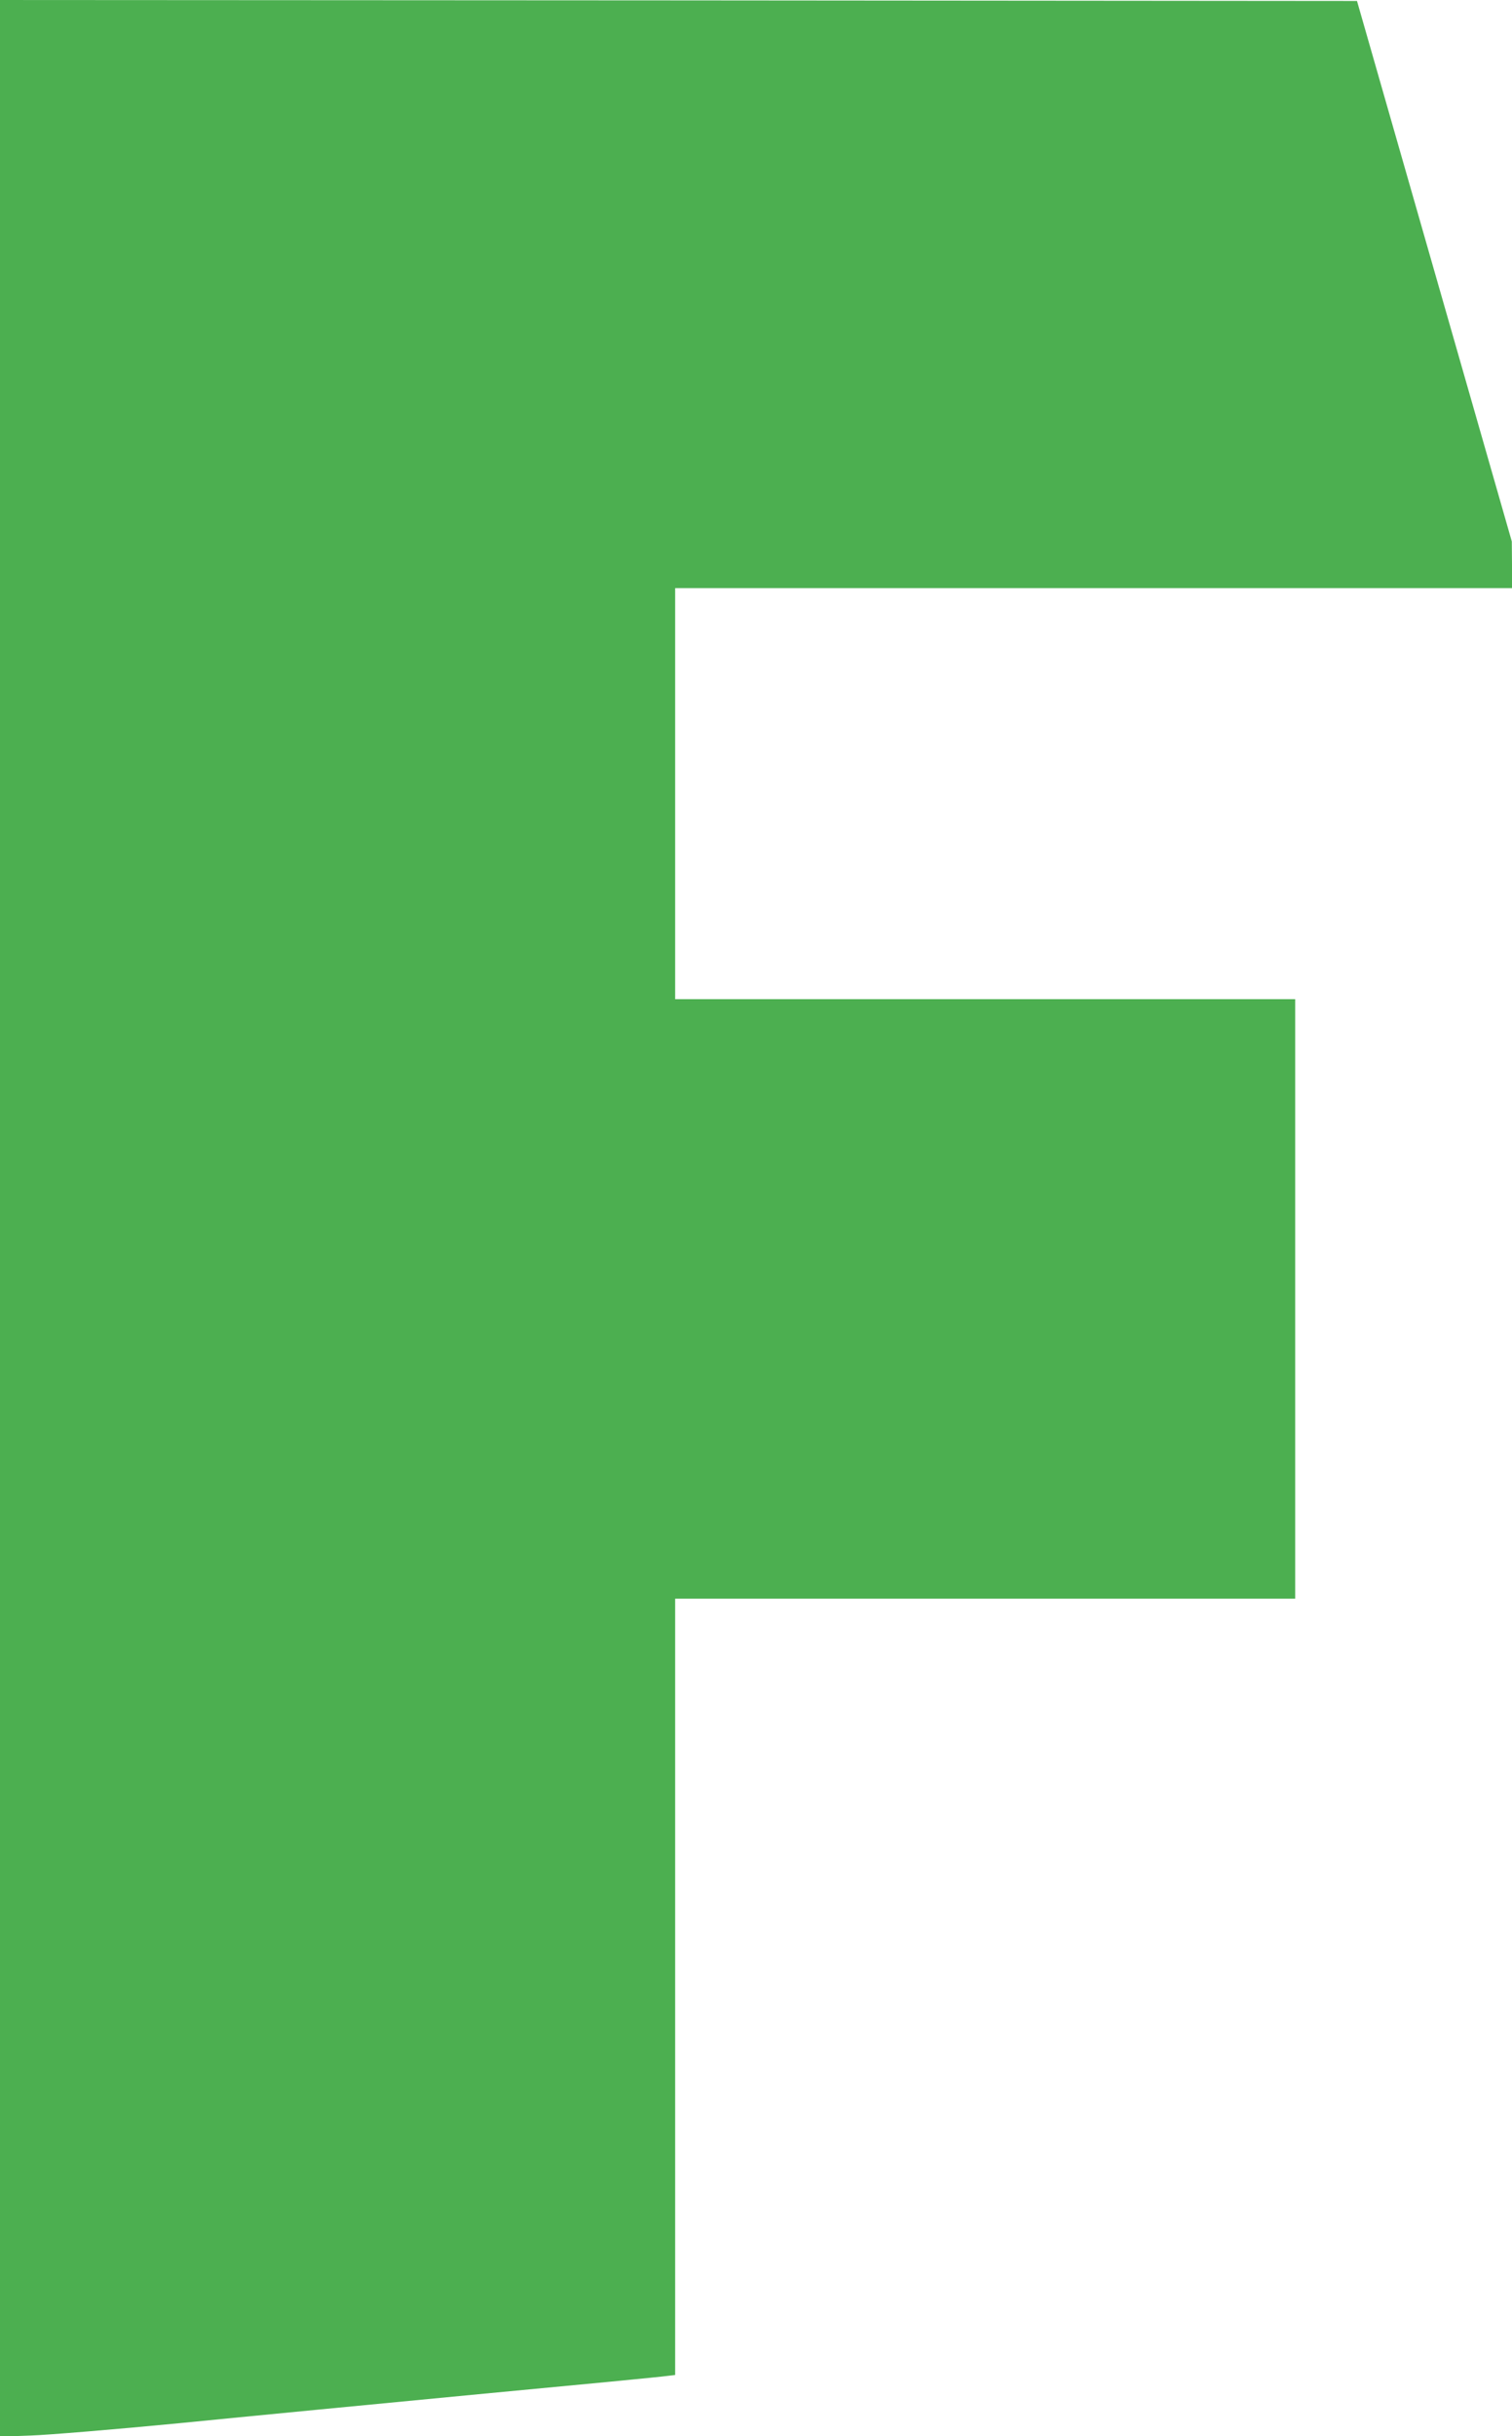 <?xml version="1.0" standalone="no"?>
<!DOCTYPE svg PUBLIC "-//W3C//DTD SVG 20010904//EN"
 "http://www.w3.org/TR/2001/REC-SVG-20010904/DTD/svg10.dtd">
<svg version="1.0" xmlns="http://www.w3.org/2000/svg"
 width="795pt" height="1280pt" viewBox="0 0 795 1280"
 preserveAspectRatio="xMidYMid meet">
<g transform="translate(0,1280) scale(0.1,-0.1)"
fill="#4caf50" stroke="none">
<path d="M0 6399 l0 -6402 163 6 c89 3 441 32 782 65 341 34 1048 102 1570
152 523 49 969 92 992 96 l43 5 0 2040 0 2039 1630 0 1630 0 0 1575 0 1575
-1630 0 -1630 0 0 1080 0 1080 2200 0 2200 0 0 123 -1 122 -407 1420 -407
1420 -3568 3 -3567 2 0 -6401z"/>
</g>
</svg>
